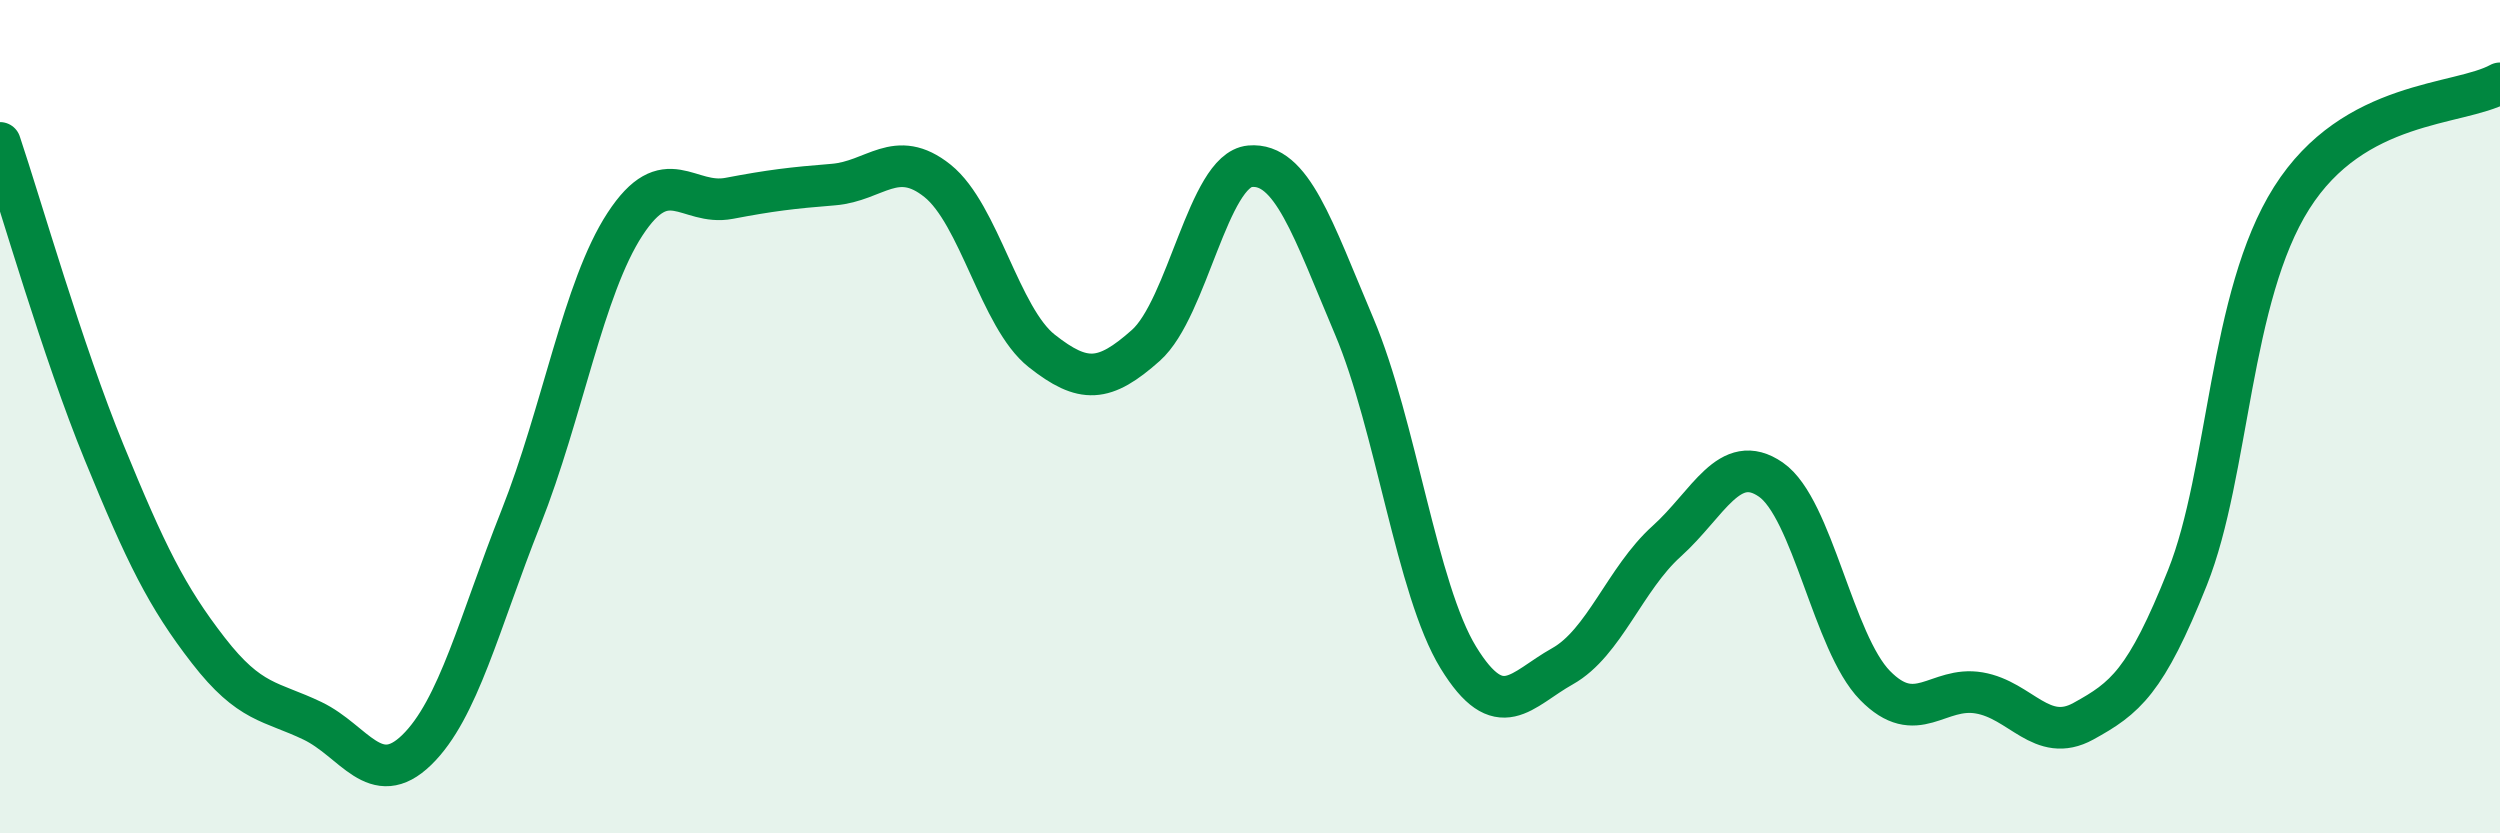 
    <svg width="60" height="20" viewBox="0 0 60 20" xmlns="http://www.w3.org/2000/svg">
      <path
        d="M 0,3.43 C 0.5,4.92 1.5,8.42 2.5,10.86 C 3.5,13.3 4,14.32 5,15.61 C 6,16.9 6.5,16.82 7.5,17.3 C 8.5,17.78 9,18.97 10,18 C 11,17.03 11.5,14.95 12.5,12.43 C 13.5,9.91 14,6.91 15,5.38 C 16,3.85 16.5,4.95 17.5,4.76 C 18.5,4.57 19,4.51 20,4.43 C 21,4.35 21.5,3.54 22.5,4.34 C 23.5,5.14 24,7.63 25,8.42 C 26,9.21 26.5,9.18 27.5,8.29 C 28.5,7.4 29,4.08 30,3.99 C 31,3.9 31.5,5.47 32.5,7.83 C 33.5,10.19 34,14.15 35,15.78 C 36,17.41 36.5,16.55 37.5,15.99 C 38.5,15.43 39,13.89 40,12.99 C 41,12.09 41.5,10.82 42.5,11.51 C 43.5,12.2 44,15.43 45,16.45 C 46,17.47 46.5,16.46 47.5,16.63 C 48.5,16.8 49,17.86 50,17.31 C 51,16.76 51.5,16.37 52.5,13.86 C 53.5,11.35 53.5,7.12 55,4.75 C 56.5,2.38 59,2.55 60,2L60 20L0 20Z"
        fill="#008740"
        opacity="0.1"
        stroke-linecap="round"
        stroke-linejoin="round"
      />
      <path
        d="M 0,3.43 C 0.5,4.92 1.5,8.42 2.5,10.86 C 3.5,13.3 4,14.32 5,15.61 C 6,16.9 6.5,16.82 7.5,17.3 C 8.5,17.78 9,18.97 10,18 C 11,17.03 11.5,14.95 12.5,12.43 C 13.5,9.91 14,6.91 15,5.38 C 16,3.85 16.5,4.95 17.5,4.76 C 18.5,4.57 19,4.51 20,4.43 C 21,4.35 21.5,3.54 22.5,4.34 C 23.5,5.14 24,7.63 25,8.42 C 26,9.21 26.5,9.18 27.5,8.29 C 28.5,7.4 29,4.08 30,3.99 C 31,3.9 31.5,5.47 32.5,7.83 C 33.5,10.19 34,14.15 35,15.78 C 36,17.41 36.5,16.55 37.5,15.99 C 38.5,15.43 39,13.89 40,12.99 C 41,12.09 41.5,10.82 42.5,11.51 C 43.5,12.2 44,15.43 45,16.45 C 46,17.47 46.5,16.46 47.5,16.63 C 48.5,16.8 49,17.86 50,17.31 C 51,16.76 51.5,16.37 52.5,13.86 C 53.5,11.35 53.5,7.12 55,4.75 C 56.5,2.38 59,2.55 60,2"
        stroke="#008740"
        stroke-width="1"
        fill="none"
        stroke-linecap="round"
        stroke-linejoin="round"
      />
    </svg>
  